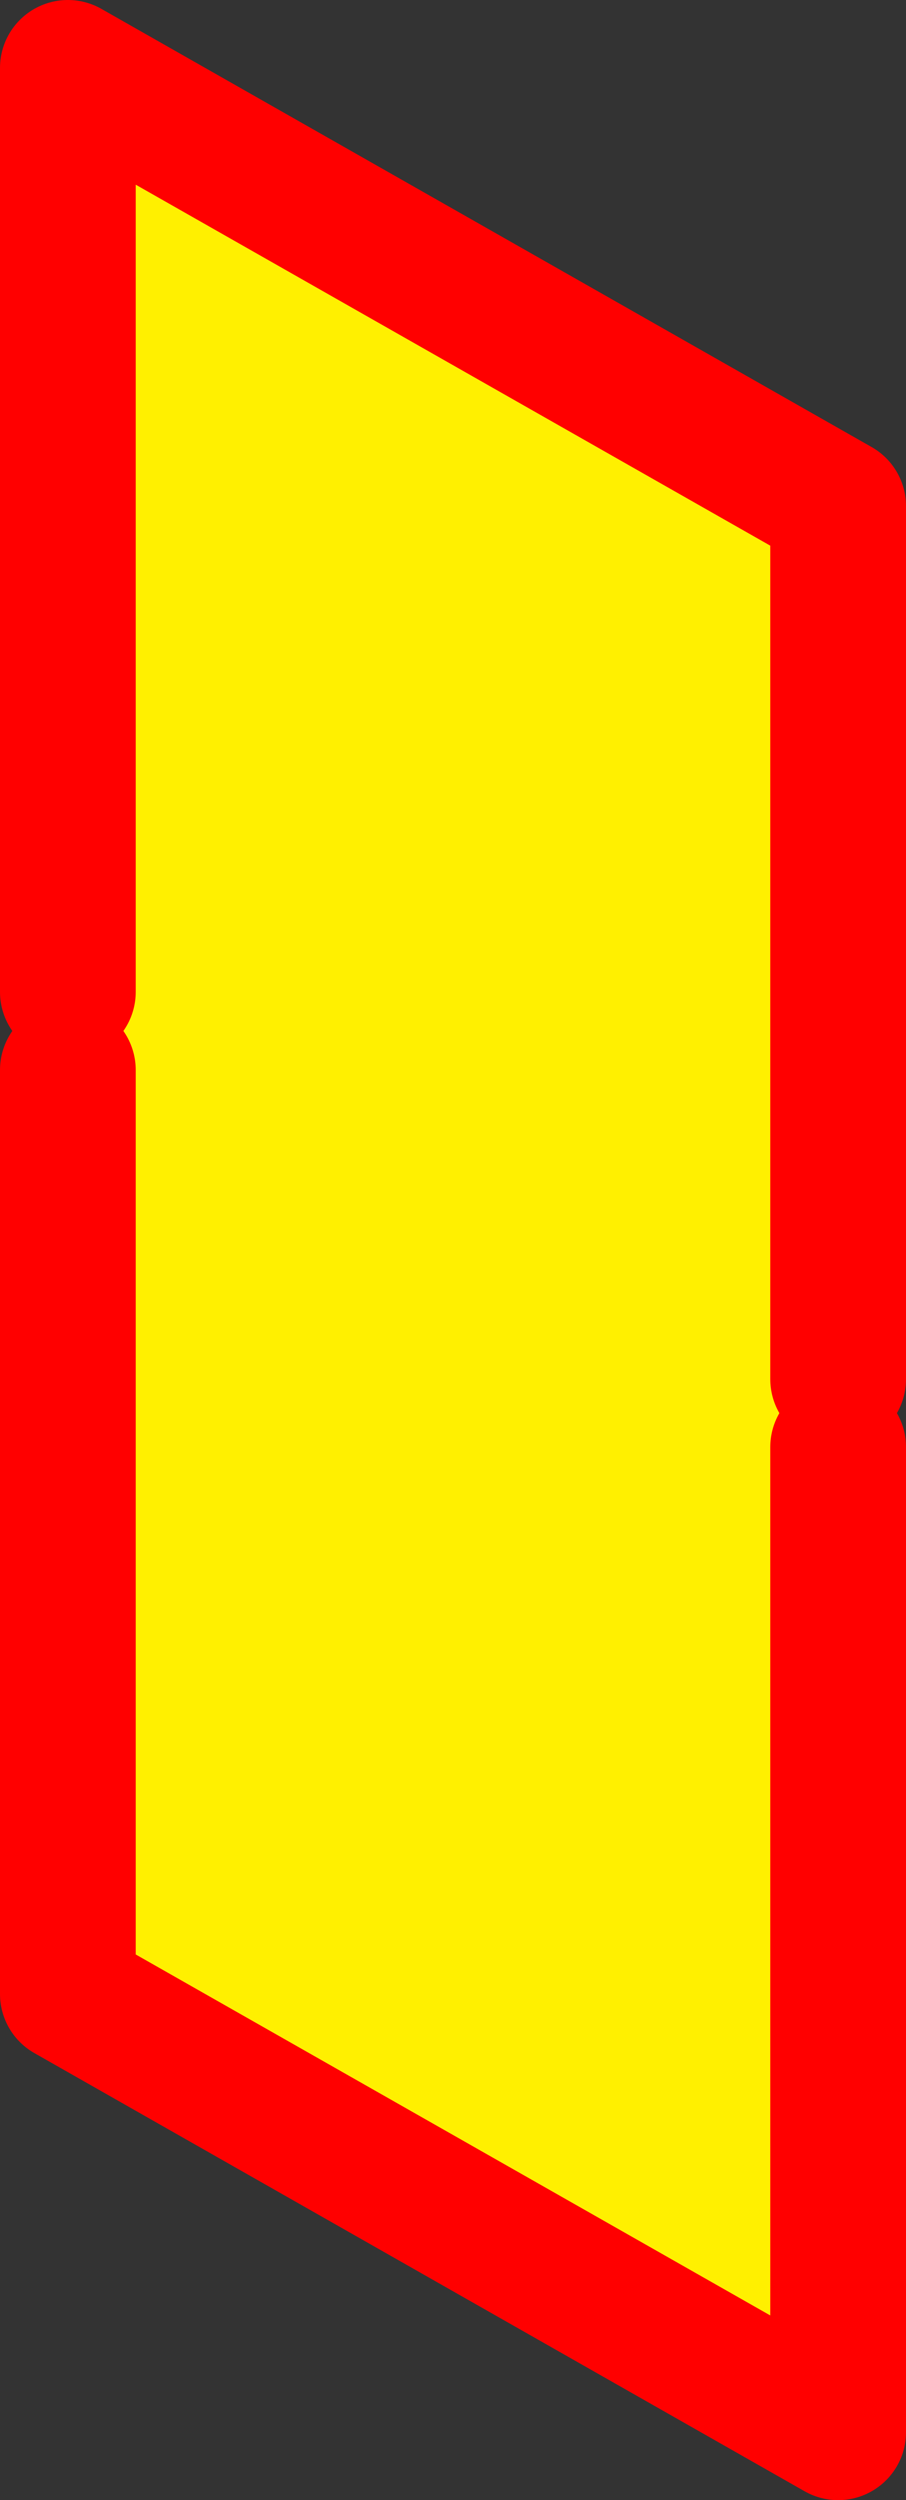 <?xml version="1.0" encoding="UTF-8" standalone="no"?>
<svg xmlns:xlink="http://www.w3.org/1999/xlink" height="36.8px" width="13.35px" xmlns="http://www.w3.org/2000/svg">
  <rect width="100%" height="100%" fill="#333333" stroke="none"/>
  <g transform="matrix(1.0, 0.0, 0.0, 1.0, -263.35, -225.35)">
    <path d="M264.35 241.1 L264.35 239.95 264.35 226.35 275.7 232.8 275.7 245.65 275.7 246.65 275.7 261.15 264.35 254.7 264.35 241.1" fill="#fff000" fill-rule="evenodd" stroke="none"/>
    <path d="M264.35 241.1 L264.35 254.7 275.7 261.15 275.7 246.65 M275.7 245.65 L275.7 232.8 264.35 226.35 264.35 239.95" fill="none" stroke="#ff0000" stroke-linecap="round" stroke-linejoin="round" stroke-width="2.0"/>
  </g>
</svg>
